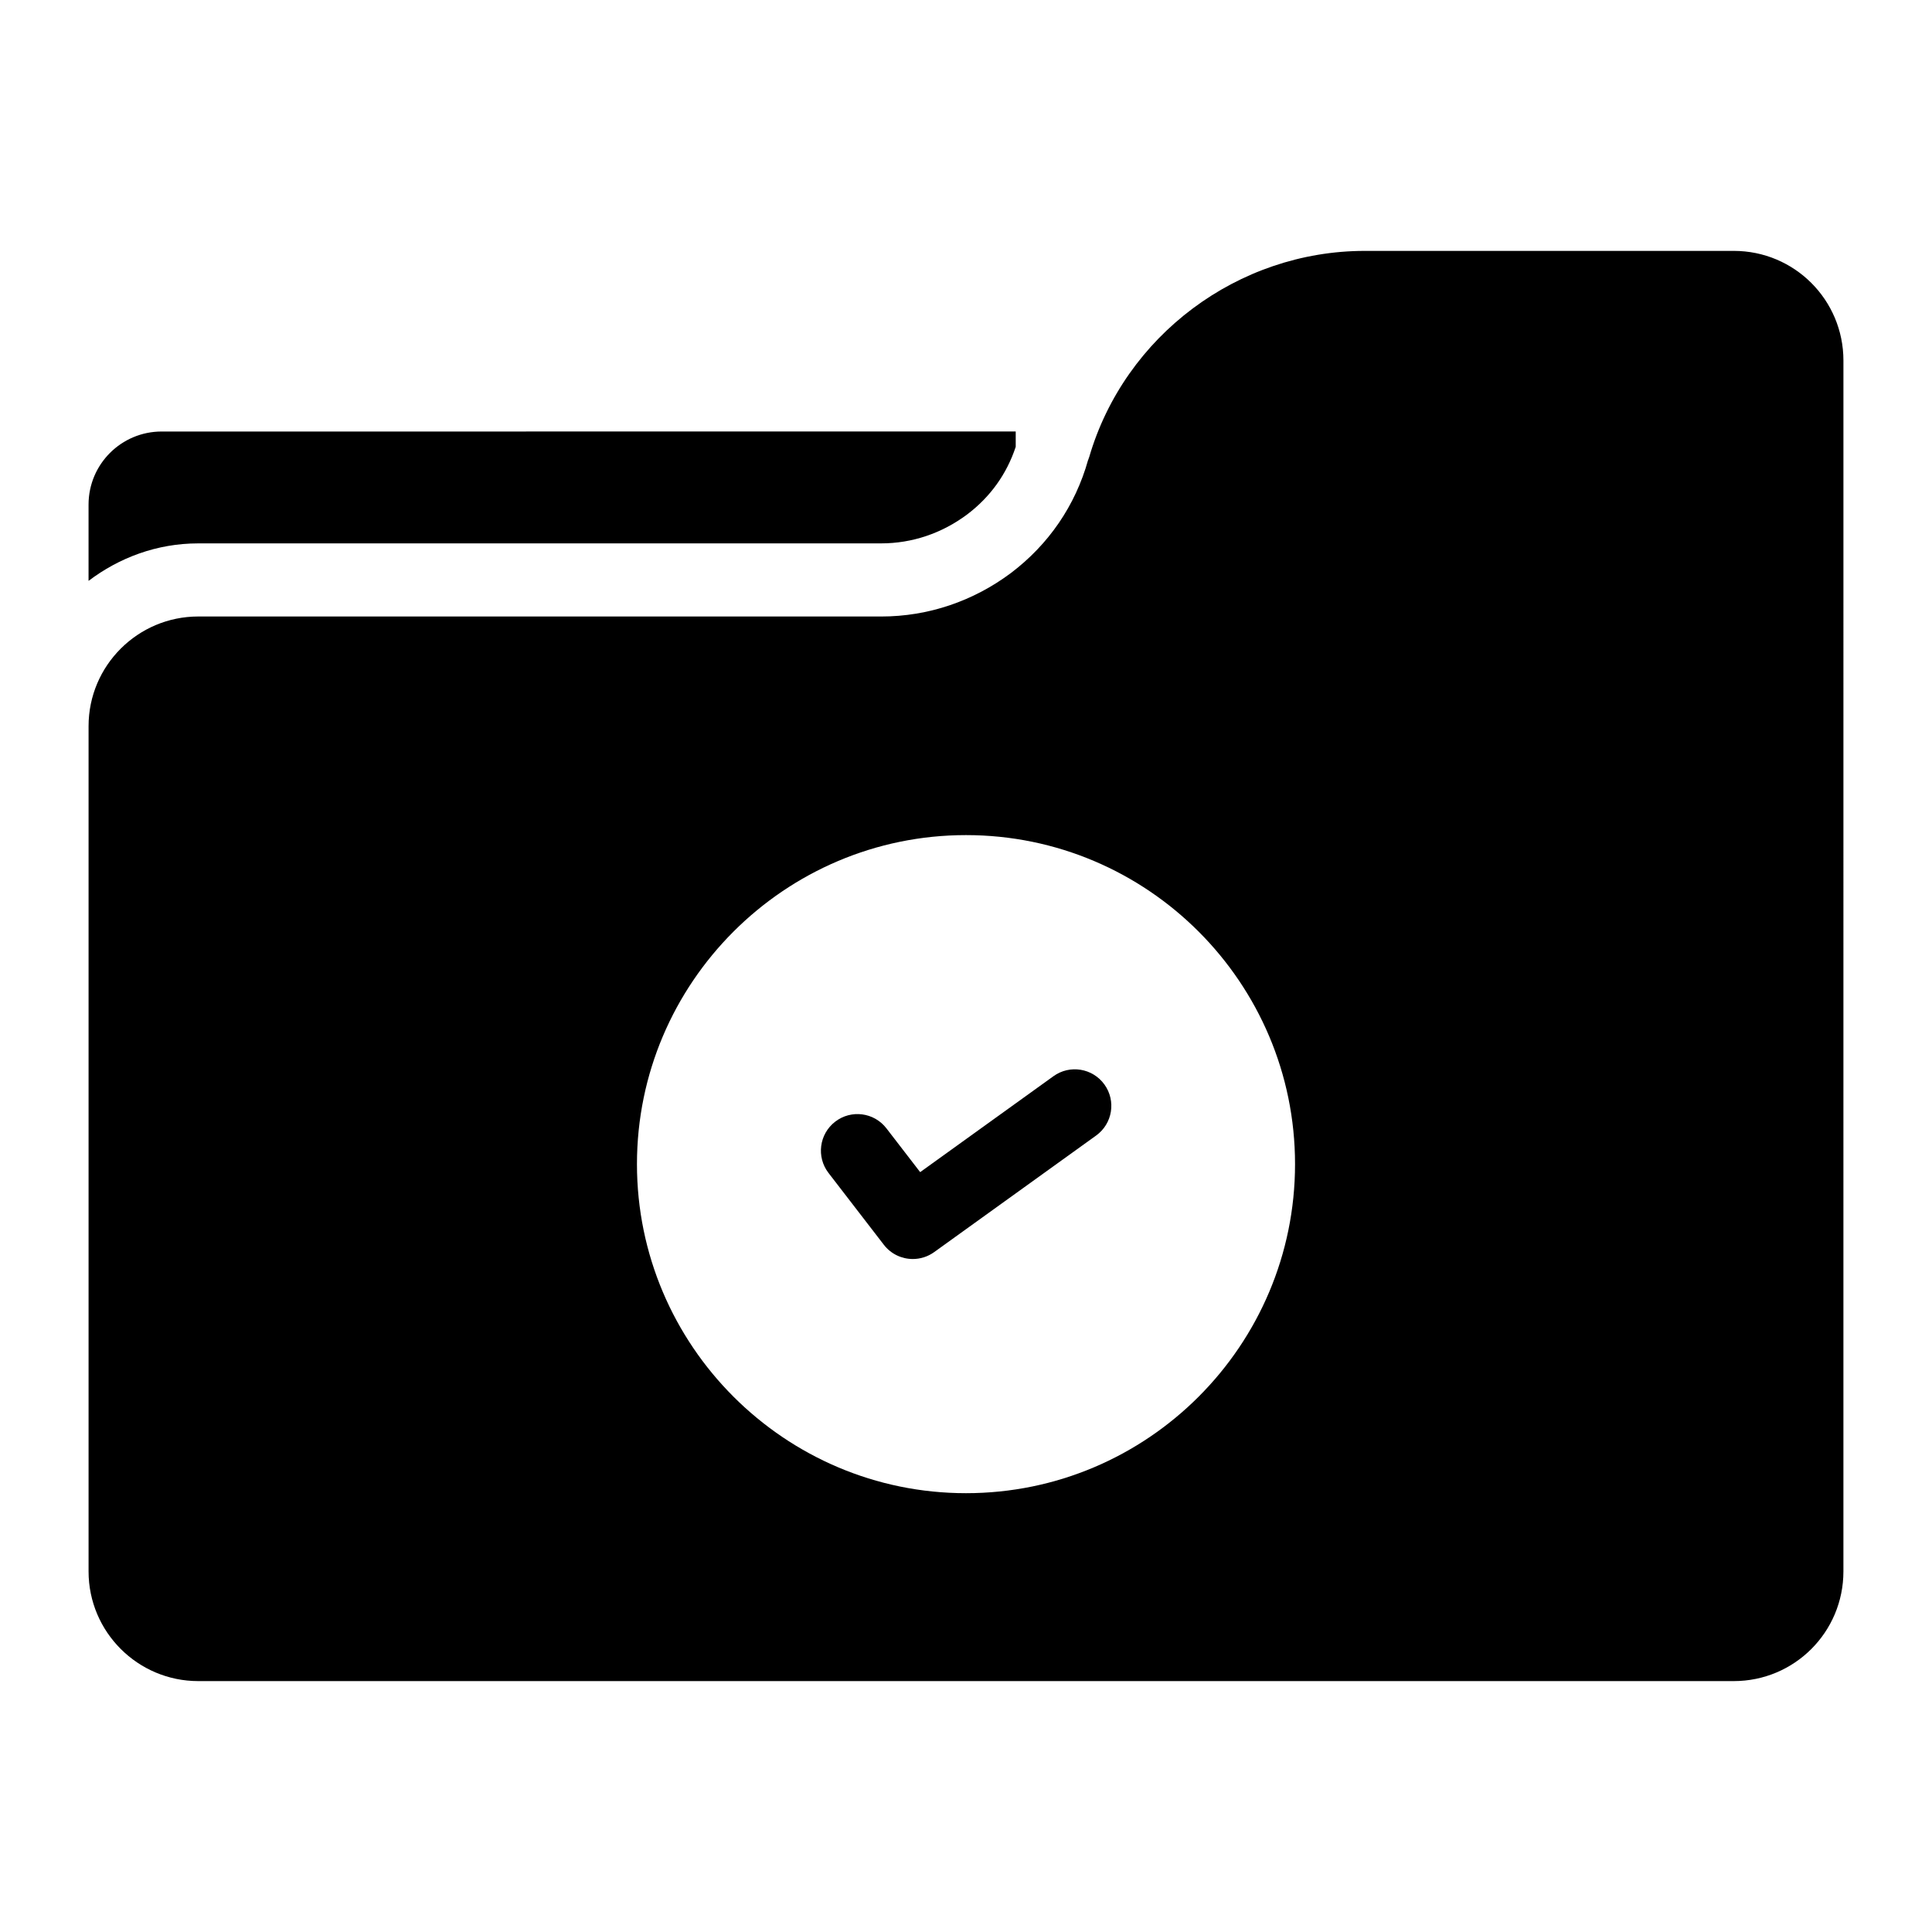 <?xml version="1.0" encoding="UTF-8"?>
<!-- Uploaded to: SVG Repo, www.svgrepo.com, Generator: SVG Repo Mixer Tools -->
<svg fill="#000000" width="800px" height="800px" version="1.1" viewBox="144 144 512 512" xmlns="http://www.w3.org/2000/svg">
 <g>
  <path d="m423.17 429.21-35.316 25.418-8.941-11.605c-3.269-4.242-9.352-5.035-13.586-1.762-4.238 3.266-5.027 9.348-1.762 13.586l14.66 19.031c1.902 2.469 4.773 3.773 7.68 3.773 1.965 0 3.945-0.598 5.652-1.824l42.926-30.898c4.344-3.129 5.332-9.176 2.203-13.52-3.121-4.336-9.172-5.34-13.516-2.199z"/>
  <path d="m377.52 288c8.199 0 16.078-2.652 22.797-7.672 6.125-4.641 10.473-10.688 12.859-17.922v-4.055l-226.33 0.004c-10.656 0-19.379 8.621-19.379 19.379v20.203c8.121-6.148 18.117-9.934 29.062-9.934z"/>
  <path d="m603.46 210.49h-97.758c-33.621 0-63.656 22.477-73.055 54.645 0 0.098 0 0.098-0.098 0.195 0 0.195-0.098 0.387-0.195 0.582-3.391 12.109-10.465 22.379-20.441 29.938-9.98 7.461-21.895 11.531-34.395 11.531l-180.98-0.004c-15.984 0-29.066 12.984-29.066 29.066v224c0 16.082 13.078 29.066 29.066 29.066h406.92c16.082 0 29.066-12.984 29.066-29.066l0.004-320.89c0-16.082-12.984-29.066-29.066-29.066zm-203.46 329.22c-48.055 0-87.199-39.141-87.199-87.199 0-48.055 39.141-87.199 87.199-87.199 48.152 0 87.199 39.141 87.199 87.199-0.004 48.059-39.047 87.199-87.199 87.199z"/>
 </g>
</svg>